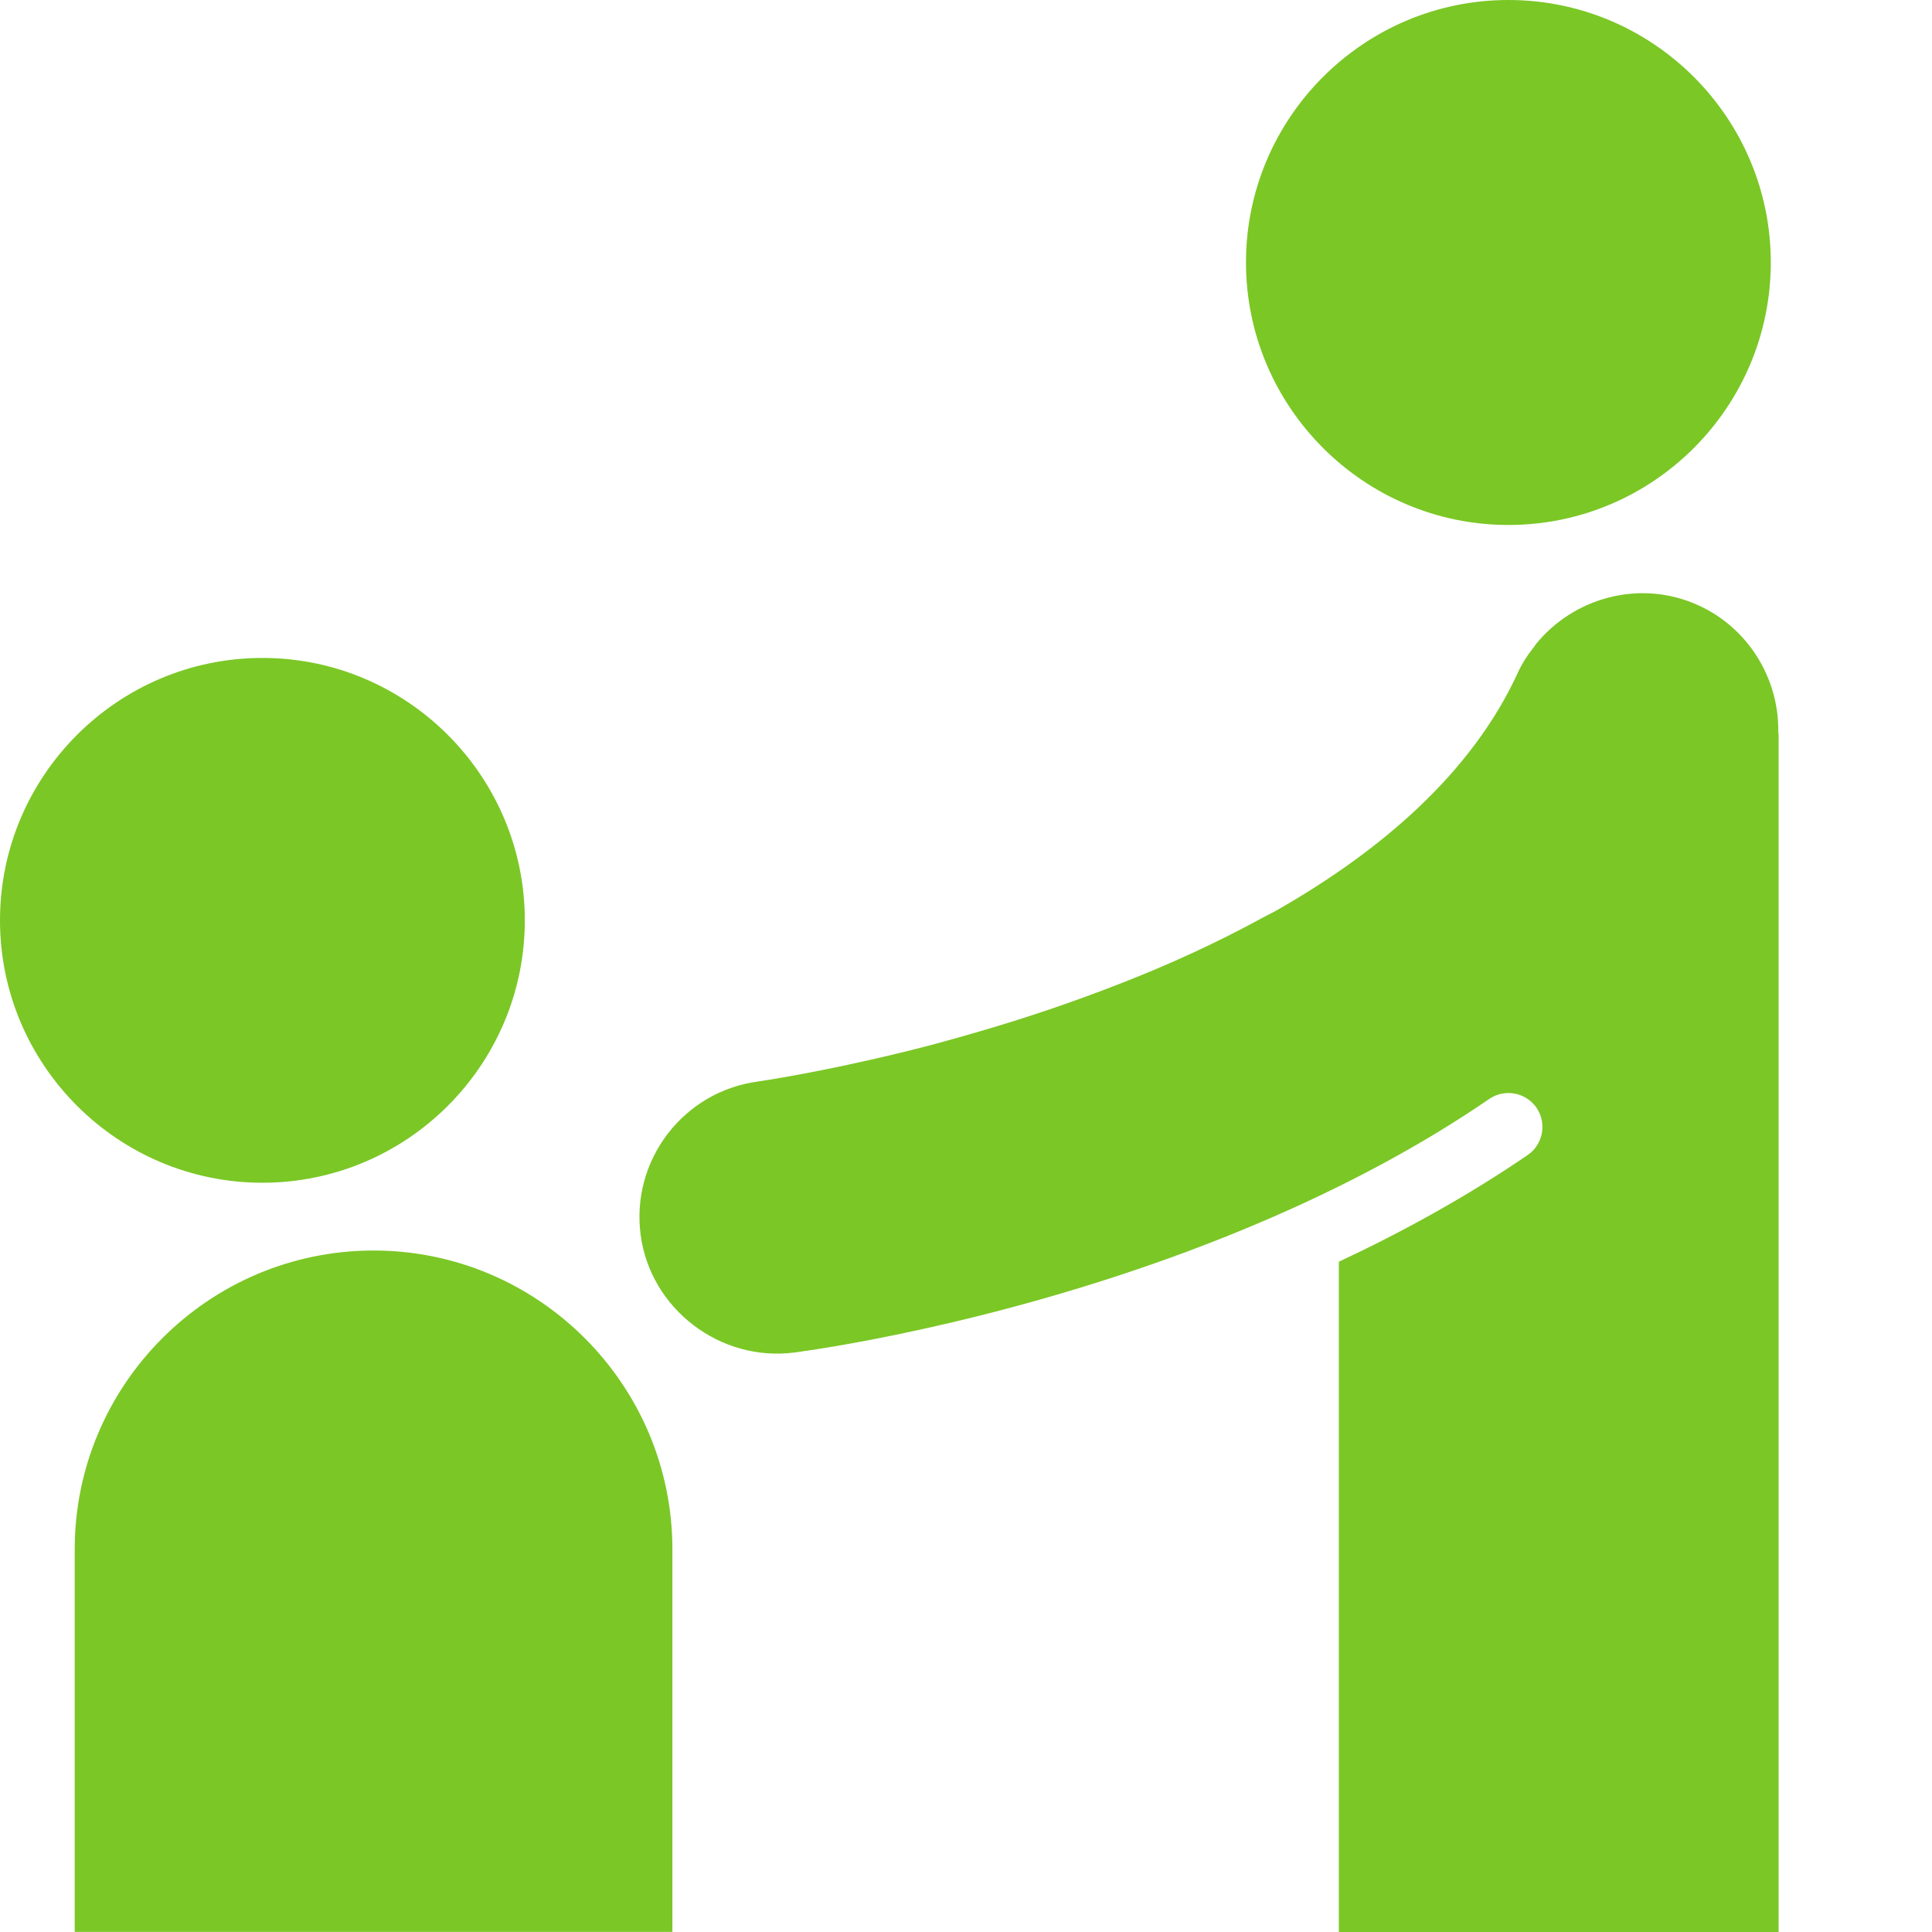 <?xml version="1.0" encoding="UTF-8"?>
<svg xmlns="http://www.w3.org/2000/svg" width="200" height="200" viewBox="0 0 200 200" fill="none">
  <g clip-path="url(#clip0_789_7206)">
    <path d="M69.607 160.389C69.607 143.336 55.723 129.453 38.671 129.453C21.618 129.453 7.734 143.336 7.734 160.389V199.99H69.607V160.389Z" fill="#7BC726"></path>
    <path d="M27.164 122.437C42.15 122.437 54.328 110.242 54.328 95.273C54.328 80.305 42.132 68.109 27.164 68.109C12.195 68.109 0 80.305 0 95.273C0 110.242 12.195 122.437 27.164 122.437Z" fill="#7BC726"></path>
    <path d="M156.148 54.345C171.134 54.345 183.312 42.15 183.312 27.164C183.312 12.178 171.117 0 156.148 0C141.18 0 128.984 12.195 128.984 27.164C128.984 42.132 141.18 54.345 156.148 54.345Z" fill="#7BC726"></path>
    <path d="M138.597 130.589V200.006H184.123V76.106C184.089 75.934 184.089 75.744 184.089 75.572C184.089 70.043 180.868 64.978 175.872 62.688C169.861 59.914 162.902 61.809 158.923 66.77C158.923 66.77 158.923 66.787 158.923 66.804C158.113 67.821 157.528 68.734 157.114 69.664C152.343 80.05 142.938 88.077 132.241 94.192C131.707 94.502 131.139 94.76 130.605 95.053C125.885 97.637 120.993 99.859 116.136 101.754C111.055 103.752 106.094 105.406 101.477 106.749C98.842 107.524 96.275 108.231 93.95 108.799C84.976 111.021 78.706 111.917 78.499 111.951C74.744 112.451 71.42 114.38 69.112 117.377C66.821 120.391 65.822 124.112 66.321 127.85C67.337 135.498 74.555 141.01 82.237 140.011C82.496 139.976 82.892 139.925 83.408 139.838C83.408 139.838 83.443 139.838 83.46 139.838C89.231 138.994 109.625 135.498 130.915 126.351C131.07 126.282 131.242 126.213 131.397 126.145C139.097 122.803 146.917 118.738 154.169 113.76C155.754 112.675 157.958 113.071 159.061 114.673C160.146 116.275 159.75 118.462 158.148 119.565C151.843 123.871 145.229 127.505 138.615 130.606L138.597 130.589Z" fill="#7BC726"></path>
  </g>
  <defs>
    <clipPath id="clip0_789_7206">
      <rect width="200" height="200" fill="white"></rect>
    </clipPath>
  </defs>
</svg>
